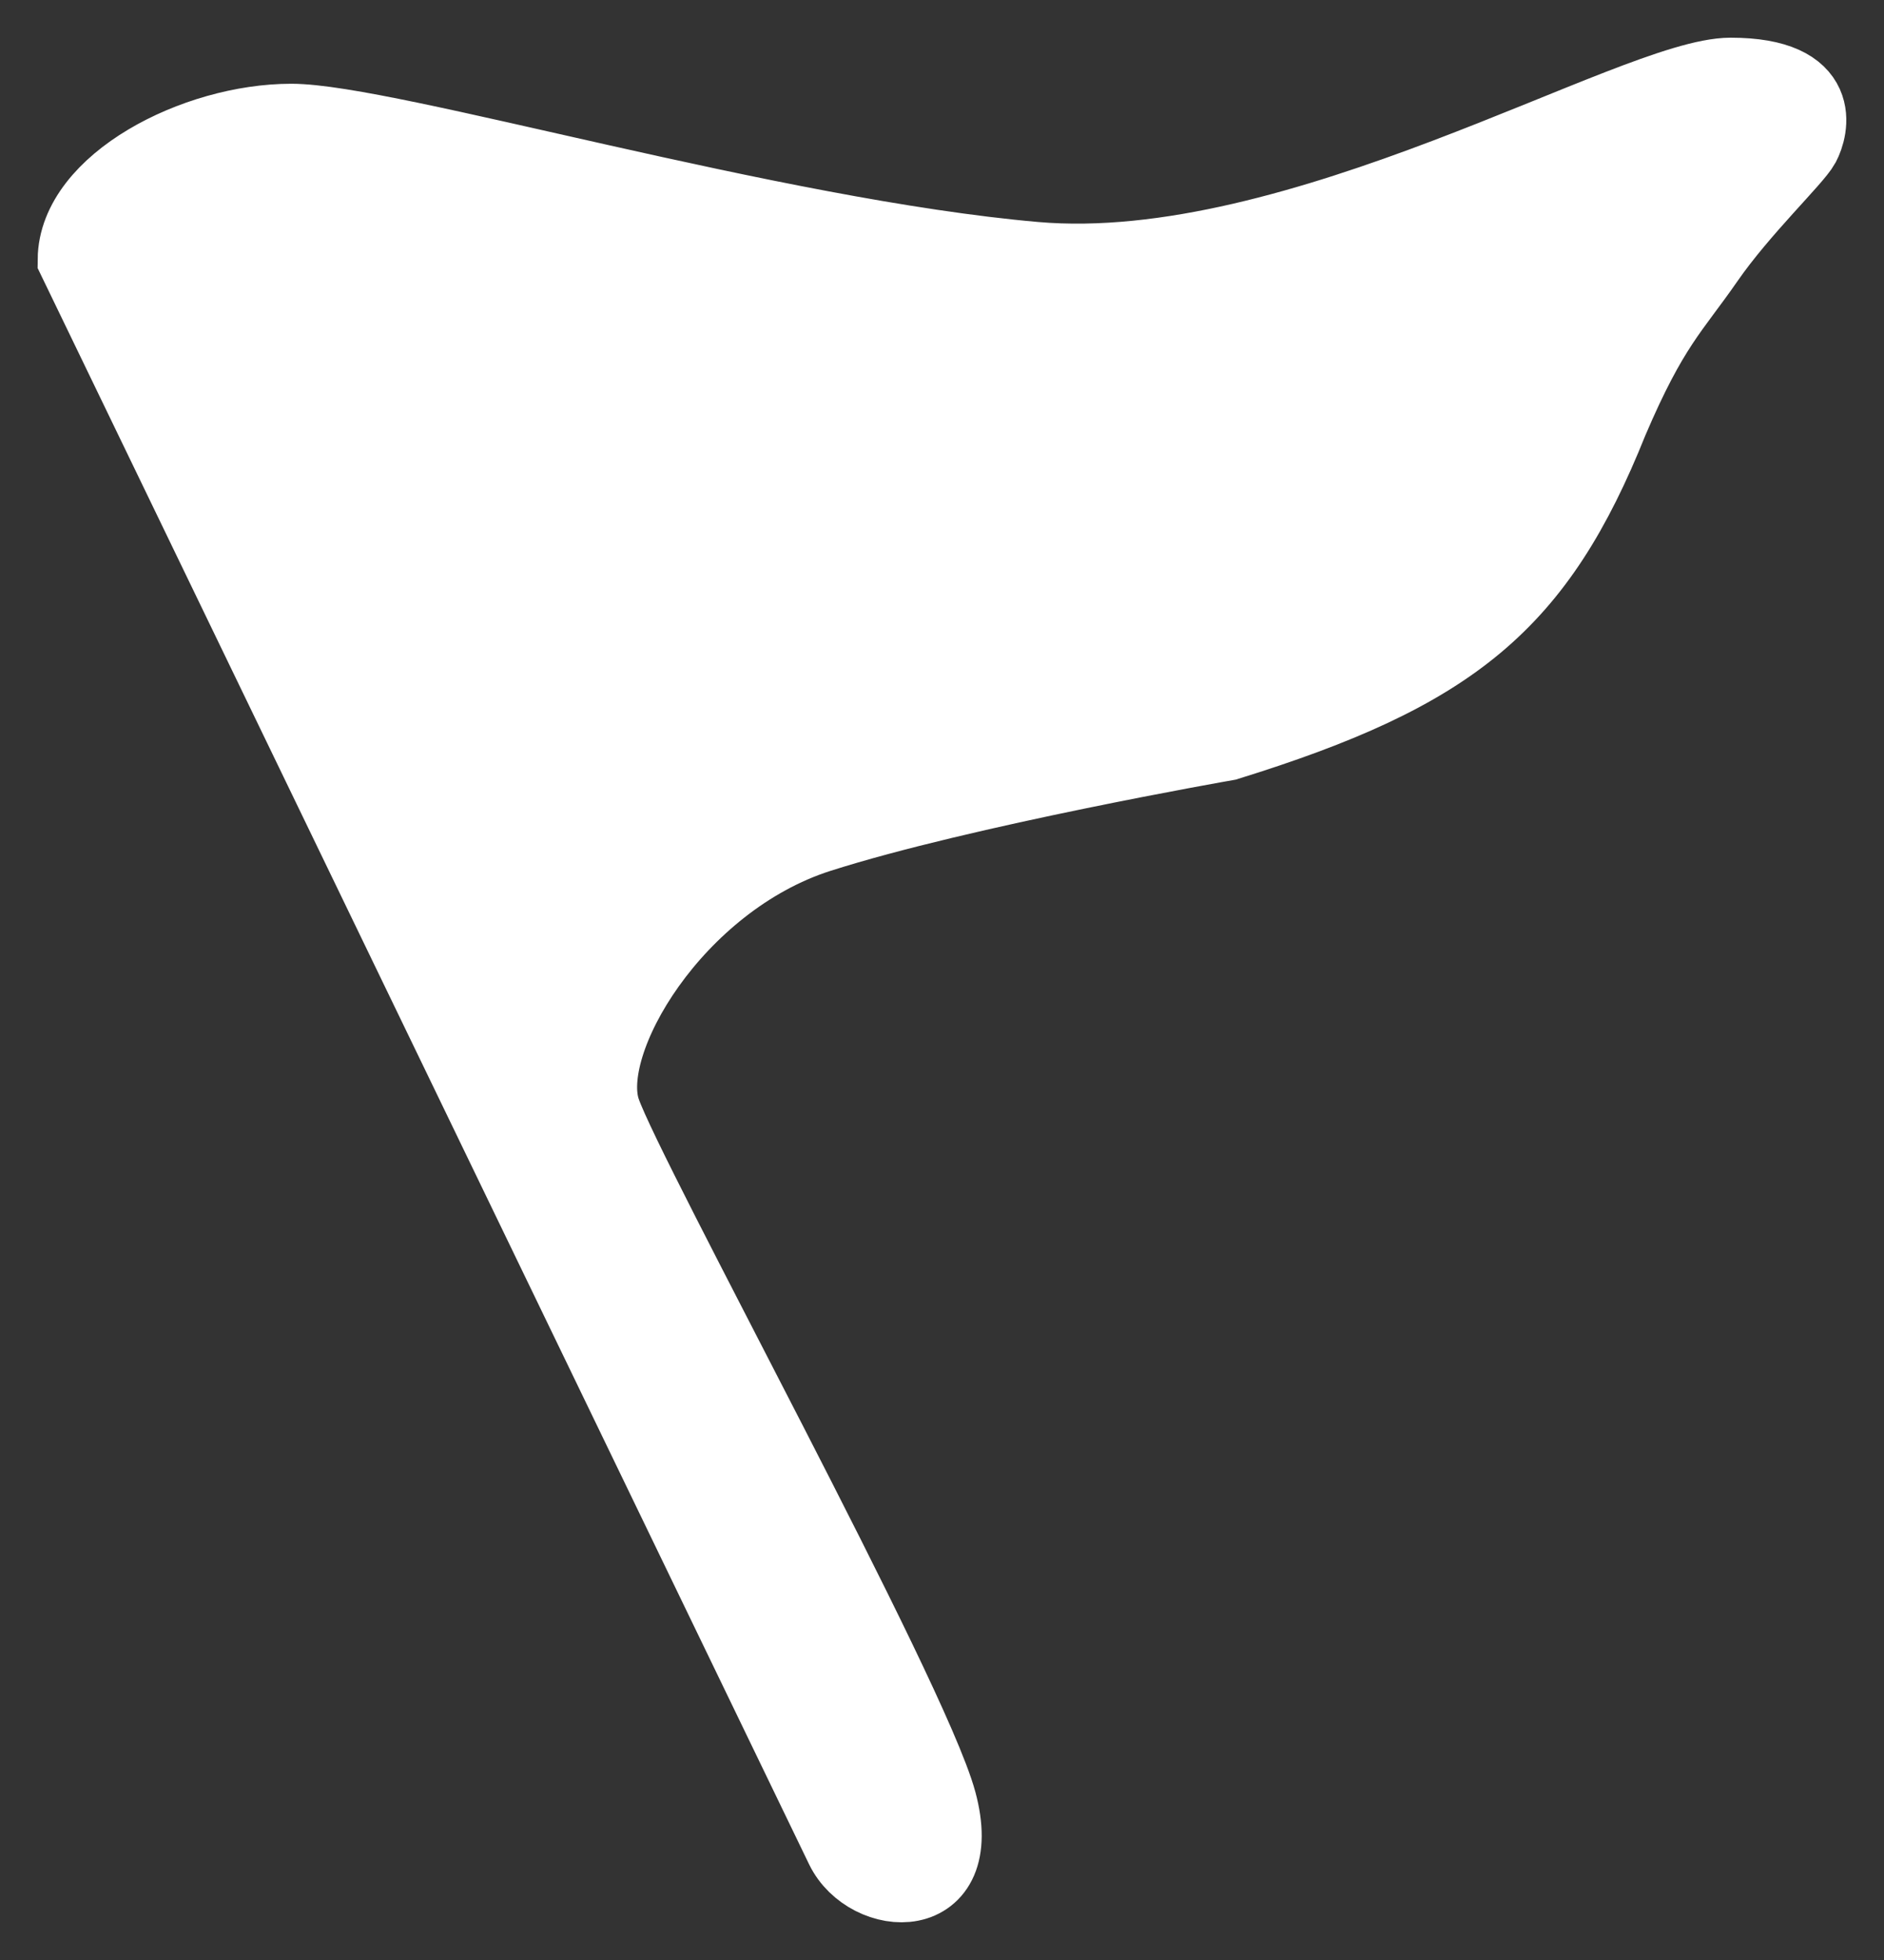 <svg width="25" height="26" viewBox="0 0 25 26" fill="none" xmlns="http://www.w3.org/2000/svg">
<rect x="0" y="0" width="25" height="26" fill="#333333" stroke="none"/>
<path d="M11.186 24.512L1 3.443C1.008 2.432 2.592 1.611 3.865 1.611C5.138 1.611 10.231 3.137 13.733 3.443C17.235 3.748 21.691 1 22.964 1C24.238 1 24.021 1.725 23.919 1.916C23.817 2.107 23.105 2.781 22.646 3.443C22.188 4.105 21.909 4.325 21.373 5.58C20.399 8.012 19.283 8.923 16.28 9.855C16.28 9.855 12.778 10.466 10.868 11.076C8.958 11.687 7.685 13.825 8.003 14.741C8.321 15.657 12.083 22.507 12.46 23.901C12.836 25.295 11.519 25.201 11.186 24.512Z" fill="#FFFFFF" stroke="#FFFFFF" stroke-linecap="round"/>
</svg>
